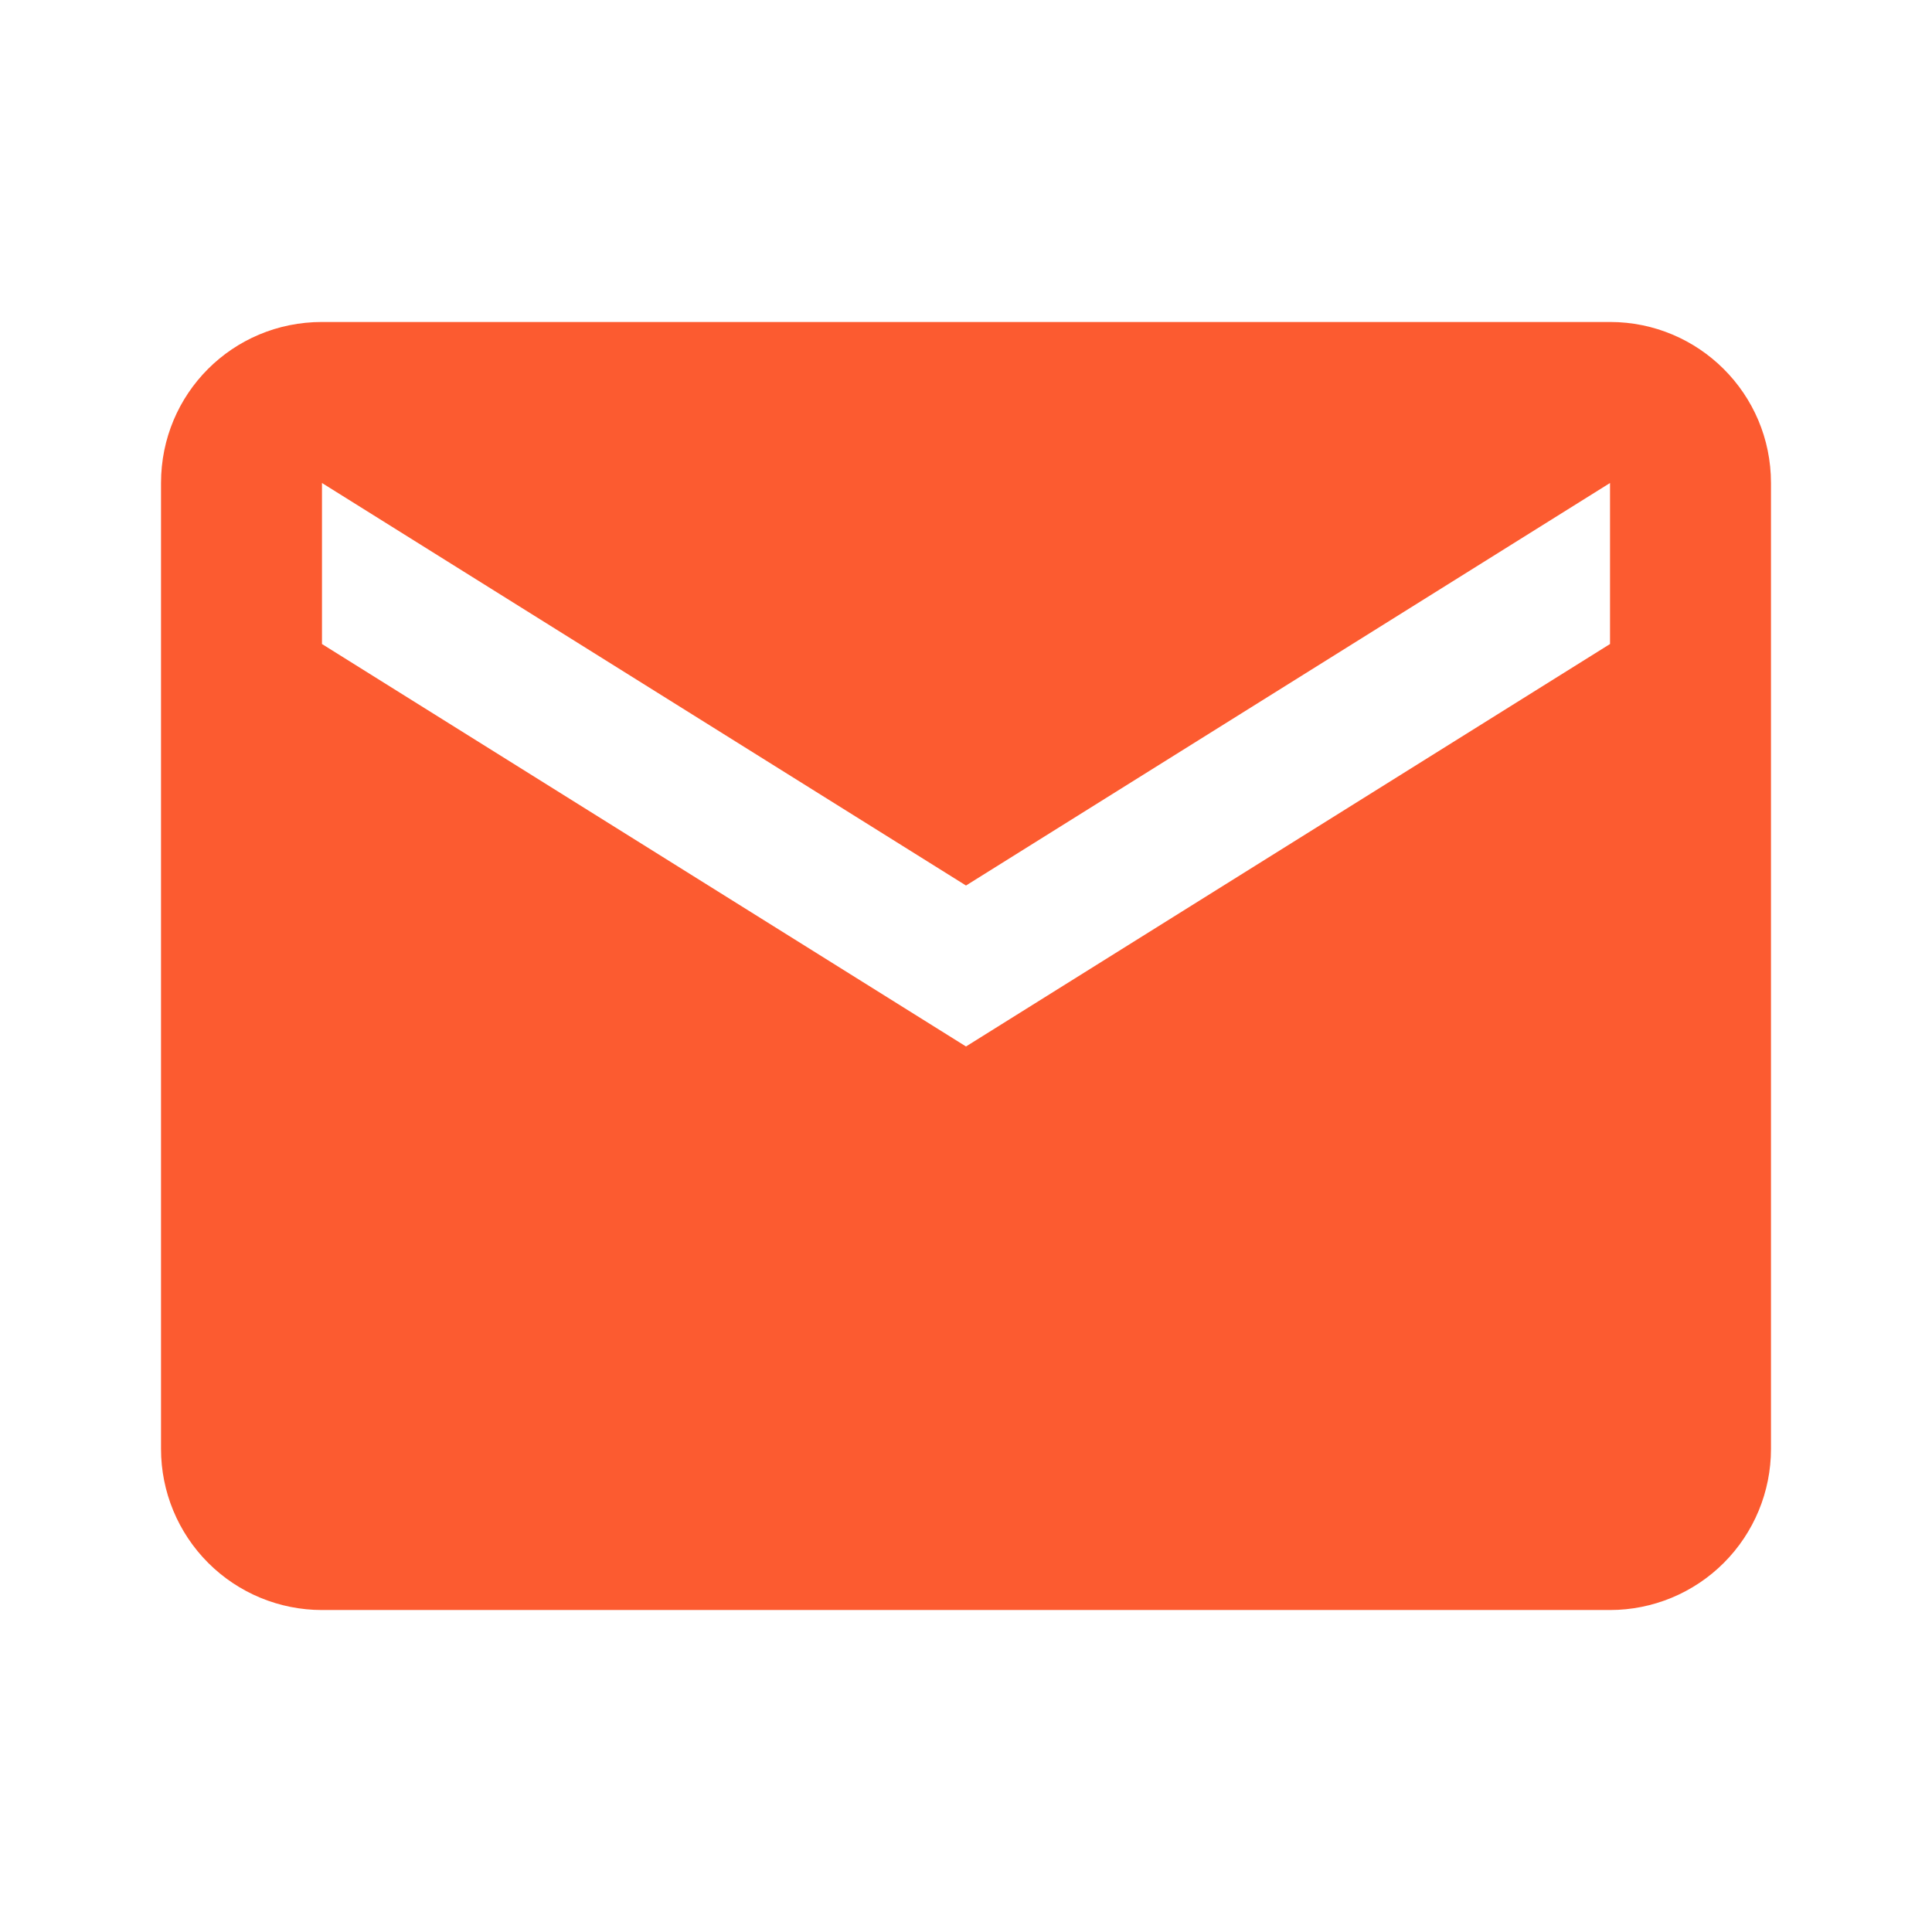 <svg width="32" height="32" viewBox="0 0 32 32" fill="none" xmlns="http://www.w3.org/2000/svg">
<path d="M26.667 10.667L16 17.333L5.333 10.667V8L16 14.667L26.667 8M26.667 5.333H5.333C3.853 5.333 2.667 6.52 2.667 8V24C2.667 24.707 2.948 25.386 3.448 25.886C3.948 26.386 4.626 26.667 5.333 26.667H26.667C27.374 26.667 28.052 26.386 28.552 25.886C29.052 25.386 29.333 24.707 29.333 24V8C29.333 6.52 28.133 5.333 26.667 5.333Z" fill="#FC5B30"/>
</svg>
